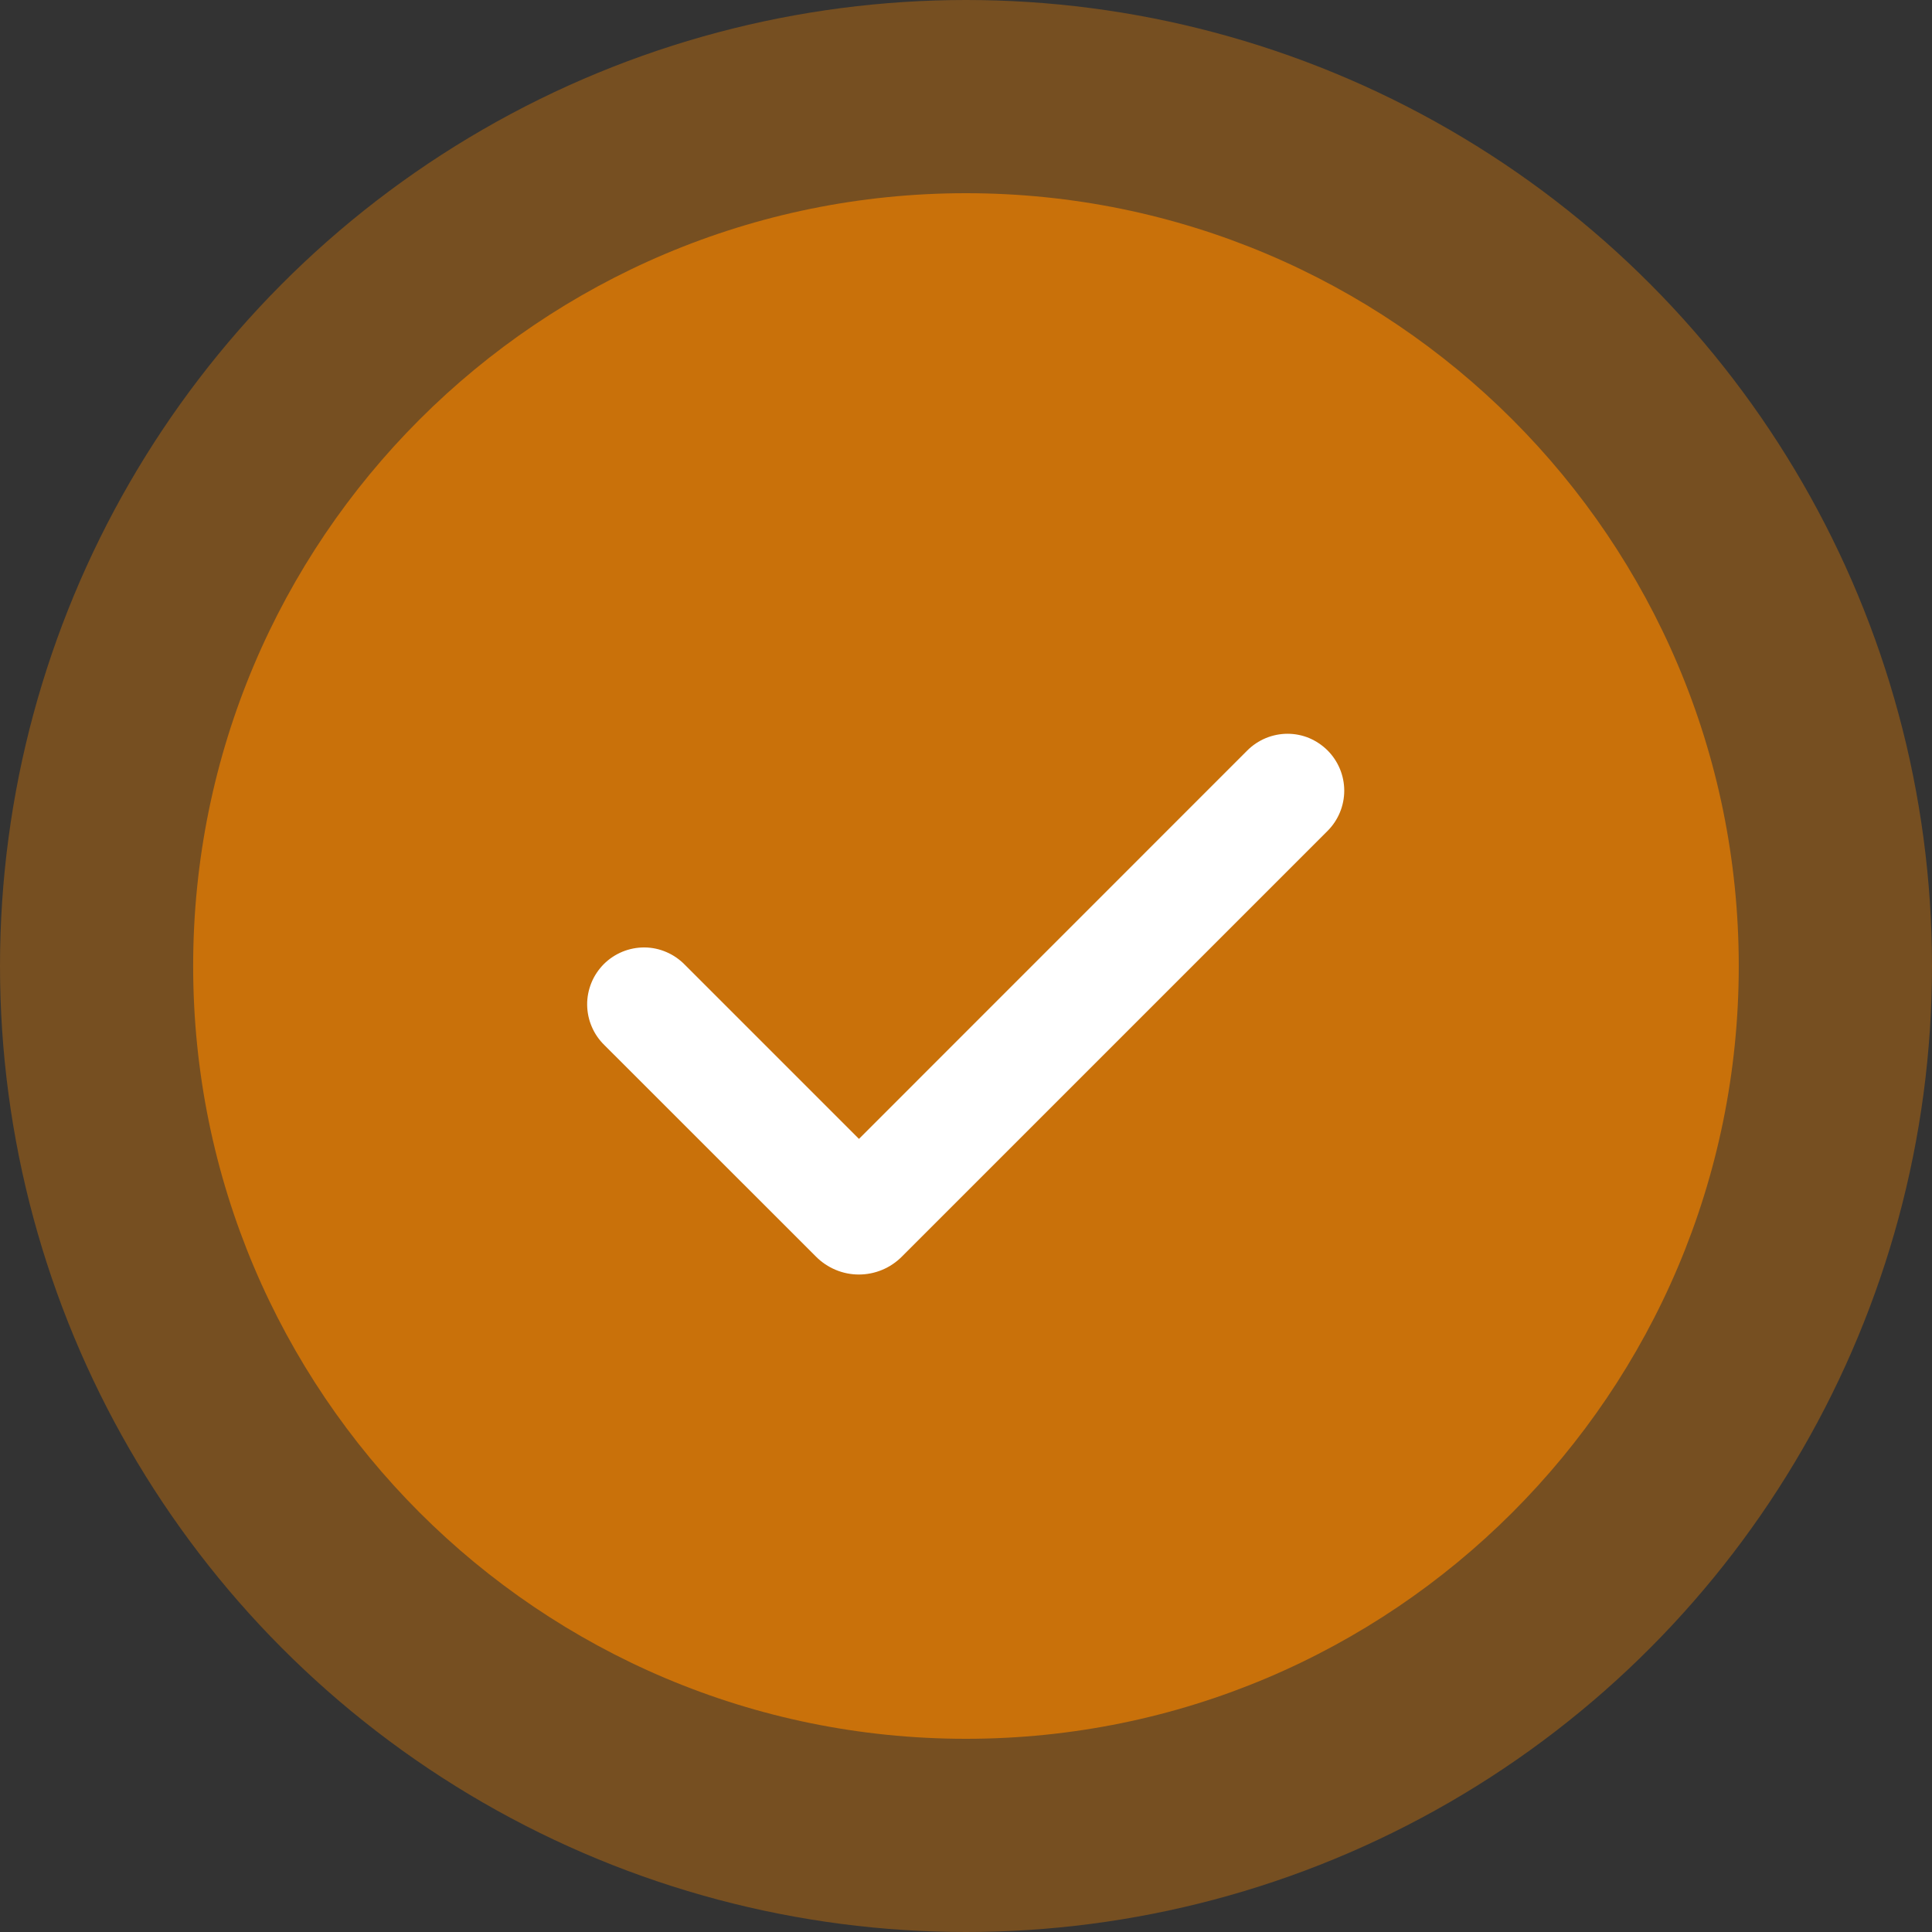 <?xml version="1.0" encoding="UTF-8"?> <svg xmlns="http://www.w3.org/2000/svg" xmlns:xlink="http://www.w3.org/1999/xlink" version="1.1" id="Layer_1" x="0px" y="0px" width="45px" height="45px" viewBox="0 0 45 45" xml:space="preserve"><rect x="0" y="0" width="45" height="45" fill="#333333" stroke="none"/> <circle opacity="0.36" fill="#ED8000" cx="22.5" cy="22.5" r="22.5"></circle> <path opacity="0.7" fill="#ED8000" d="M40.499,22.5c0,9.941-8.059,18-18,18s-18-8.059-18-18 s8.059-18,18-18S40.499,12.559,40.499,22.5z"></path> <path fill-rule="evenodd" clip-rule="evenodd" fill="#FFFFFF" d="M30.923,17.48c0.247,0.249,0.387,0.585,0.387,0.936 c0,0.351-0.14,0.688-0.387,0.936l-9.92,9.92c-0.131,0.131-0.286,0.235-0.457,0.306c-0.171,0.071-0.355,0.108-0.54,0.108 c-0.185,0-0.369-0.036-0.54-0.108c-0.171-0.071-0.327-0.175-0.457-0.306l-4.929-4.927c-0.126-0.122-0.228-0.269-0.296-0.43 c-0.07-0.161-0.106-0.335-0.108-0.511s0.033-0.35,0.099-0.513c0.066-0.162,0.165-0.31,0.289-0.435 c0.124-0.124,0.273-0.222,0.435-0.289c0.162-0.066,0.336-0.1,0.512-0.099s0.35,0.038,0.511,0.108c0.161,0.069,0.307,0.17,0.43,0.296 l4.055,4.055l9.046-9.048c0.122-0.122,0.269-0.22,0.43-0.287c0.16-0.066,0.333-0.101,0.506-0.101s0.346,0.034,0.506,0.101 C30.654,17.26,30.799,17.357,30.923,17.48z"></path> </svg> 